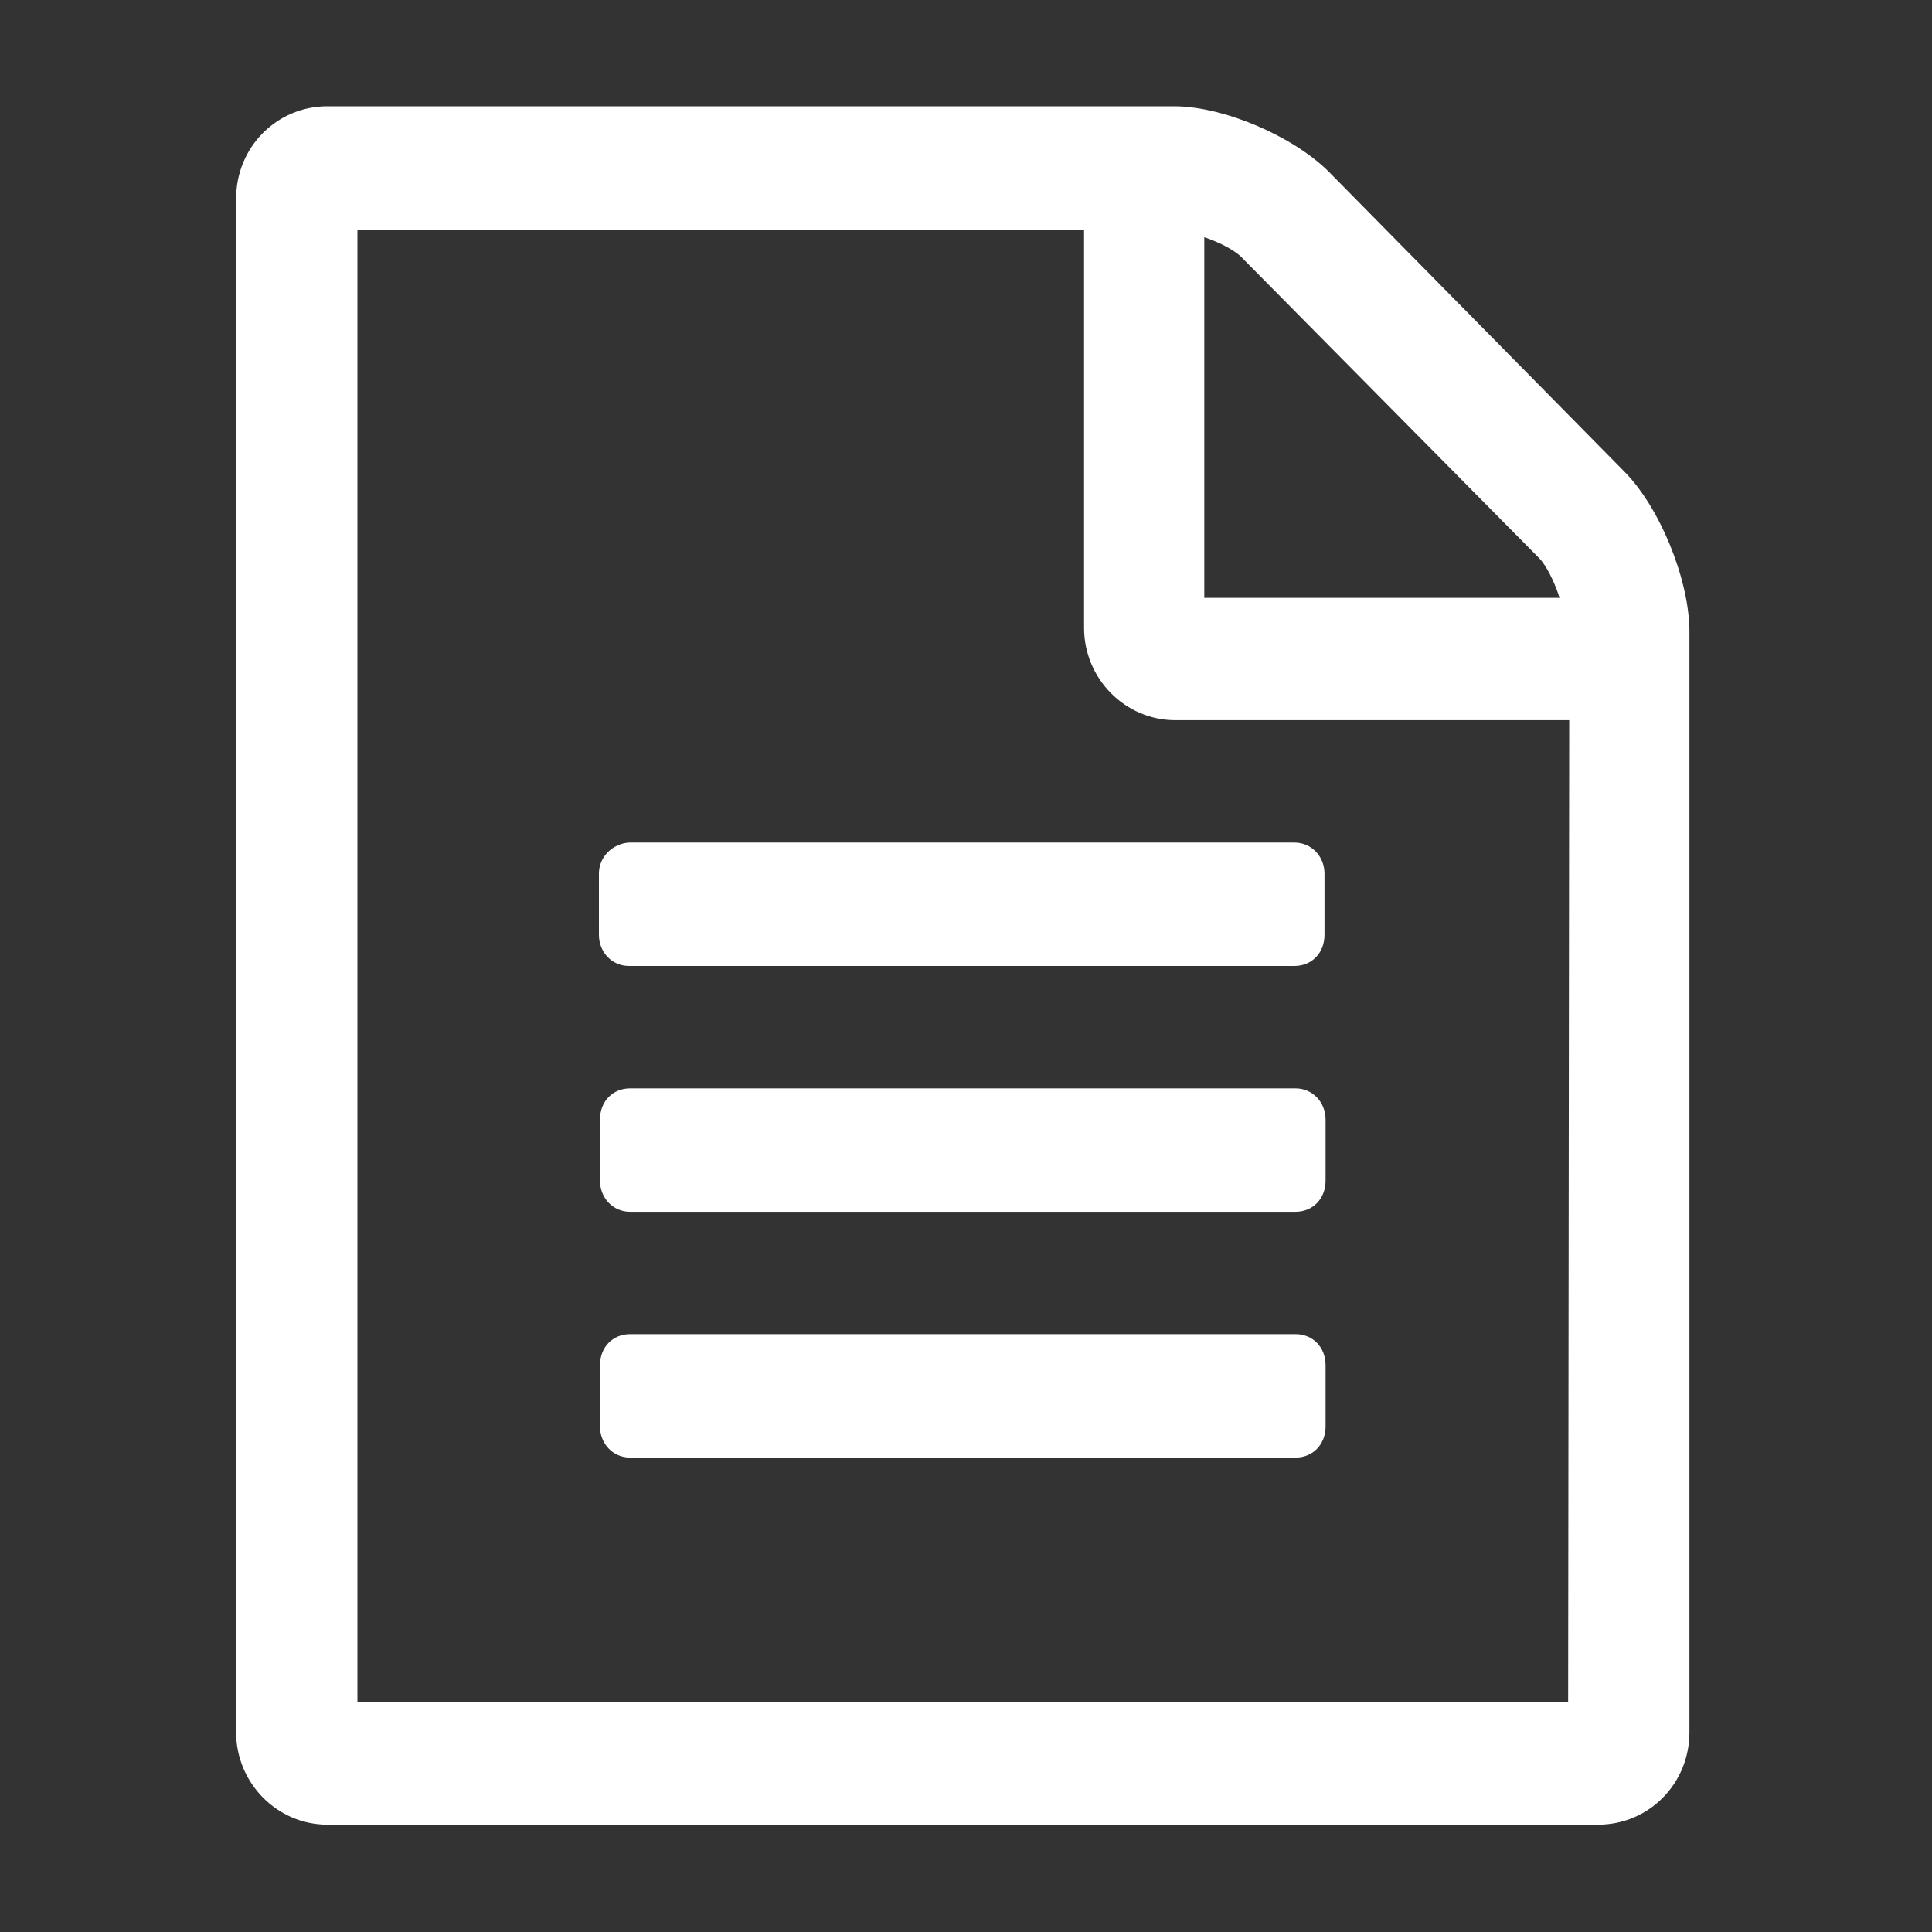 <?xml version="1.0" encoding="utf-8"?>
<!-- Generator: Adobe Illustrator 24.0.1, SVG Export Plug-In . SVG Version: 6.00 Build 0)  -->
<svg version="1.1" id="Layer_1" xmlns="http://www.w3.org/2000/svg" xmlns:xlink="http://www.w3.org/1999/xlink" x="0px" y="0px"
	 viewBox="0 0 180 180" style="enable-background:new 0 0 180 180;" xml:space="preserve">
<rect x="0" y="0" width="180" height="180" fill="#333333" stroke="none"/>
<style type="text/css">
	.st0{fill:#FFFFFF;}
</style>
<title>icon-file-text</title>
<path class="st0" d="M151.3,43.9l-27.5-27.9c-3.3-3.3-9.8-6.1-14.4-6.1H30.5c-4.7,0-8.5,3.8-8.5,8.6v142.9c0,4.7,3.8,8.6,8.5,8.6
	h118.4c4.7,0,8.5-3.8,8.5-8.6V58.6C157.3,53.8,154.6,47.2,151.3,43.9L151.3,43.9z M112.2,22.1c1.5,0.5,3,1.3,3.6,2l27.6,27.9
	c0.6,0.6,1.4,2.1,1.9,3.7h-33.1L112.2,22.1L112.2,22.1z M146.1,158.6H33.3V21.4h67.7v37.1c0,4.7,3.8,8.6,8.5,8.6h36.7L146.1,158.6
	L146.1,158.6z M55.8,81.4v5.7c0,1.6,1.2,2.9,2.8,2.9h62c1.6,0,2.8-1.2,2.8-2.9v-5.7c0-1.6-1.2-2.9-2.8-2.9h-62
	C57.1,78.6,55.8,79.8,55.8,81.4z M120.7,101.4h-62c-1.6,0-2.8,1.2-2.8,2.9v5.7c0,1.6,1.2,2.9,2.8,2.9h62c1.6,0,2.8-1.2,2.8-2.9v-5.7
	C123.5,102.7,122.3,101.4,120.7,101.4L120.7,101.4z M120.7,124.3h-62c-1.6,0-2.8,1.2-2.8,2.9v5.7c0,1.6,1.2,2.9,2.8,2.9h62
	c1.6,0,2.8-1.2,2.8-2.9v-5.7C123.5,125.5,122.3,124.3,120.7,124.3z"/>
</svg>
